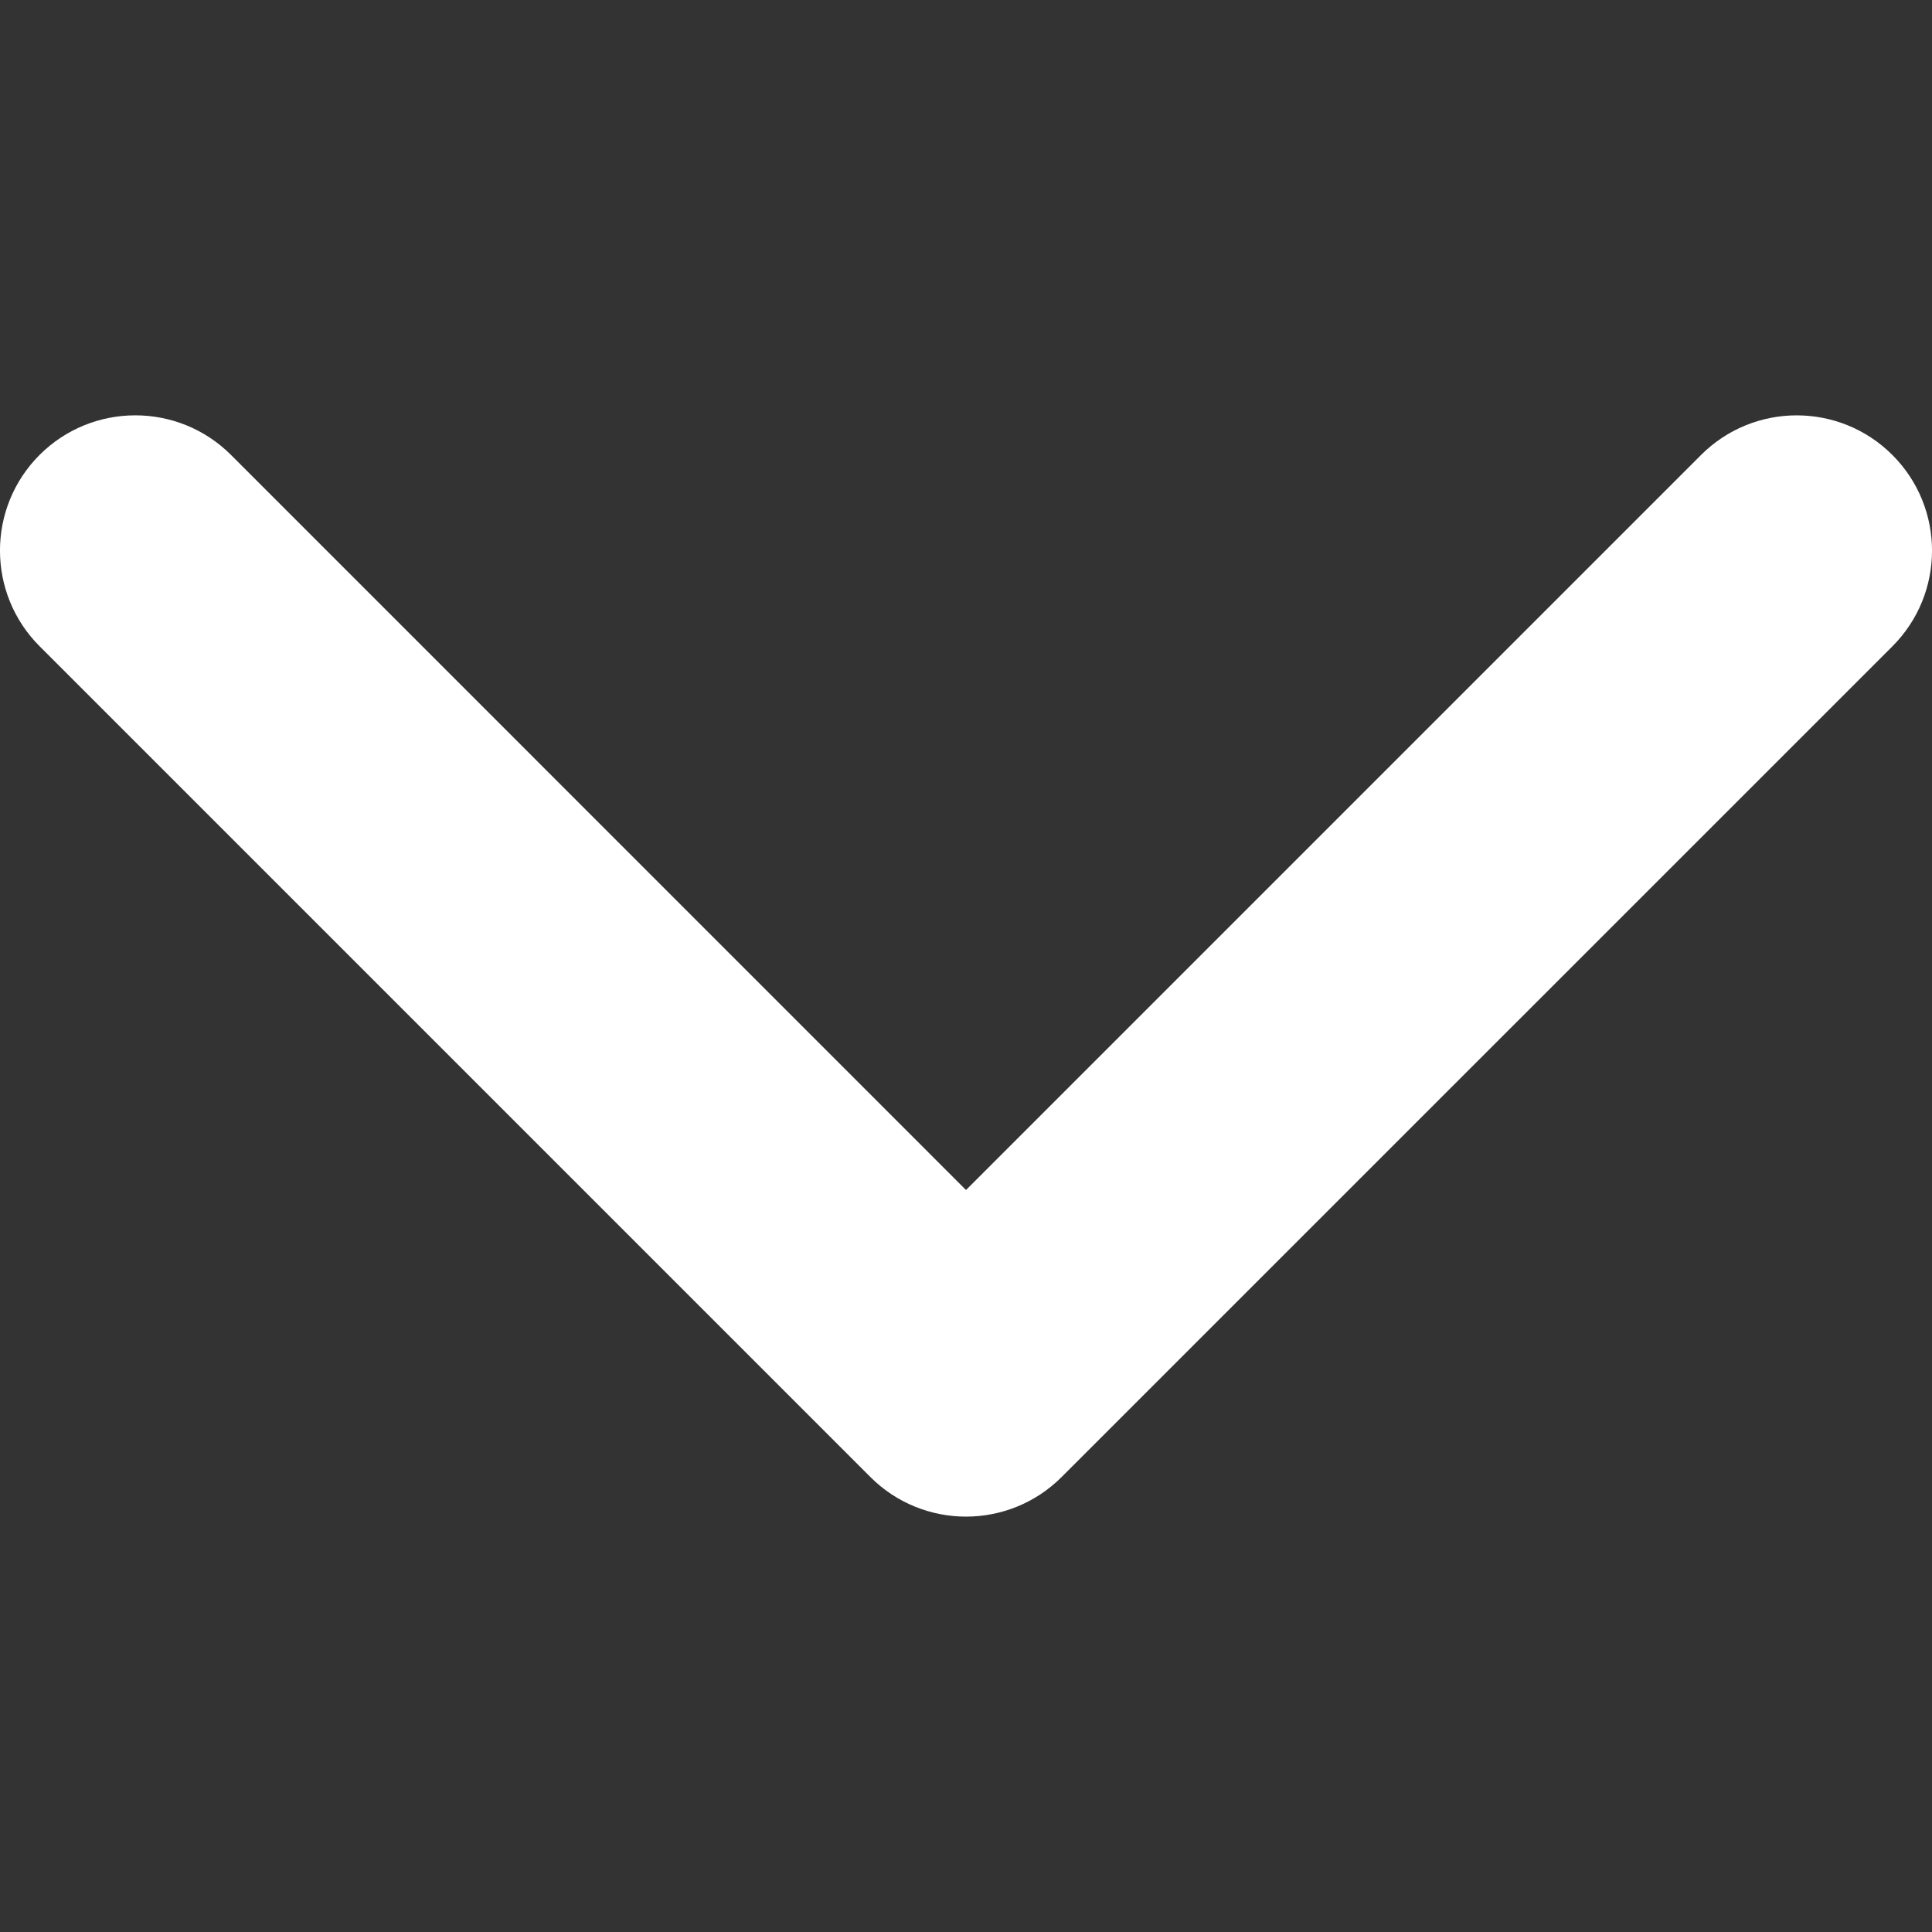 <svg width="20" height="20" viewBox="0 0 20 20" fill="none" xmlns="http://www.w3.org/2000/svg">
<rect x="0" y="0" width="20" height="20" fill="#333333" stroke="none"/>
<g clip-path="url(#clip0)">
<path d="M10 15.7C9.642 15.7 9.283 15.563 9.01 15.29L0.41 6.69C-0.137 6.143 -0.137 5.256 0.41 4.709C0.957 4.163 1.844 4.163 2.391 4.709L10 12.319L17.609 4.71C18.156 4.163 19.043 4.163 19.59 4.71C20.137 5.257 20.137 6.143 19.59 6.691L10.99 15.29C10.717 15.563 10.358 15.7 10 15.7Z" fill="white"/>
</g>
<defs>
<clipPath id="clip0">
<rect width="20" height="20" fill="white"/>
</clipPath>
</defs>
</svg>
